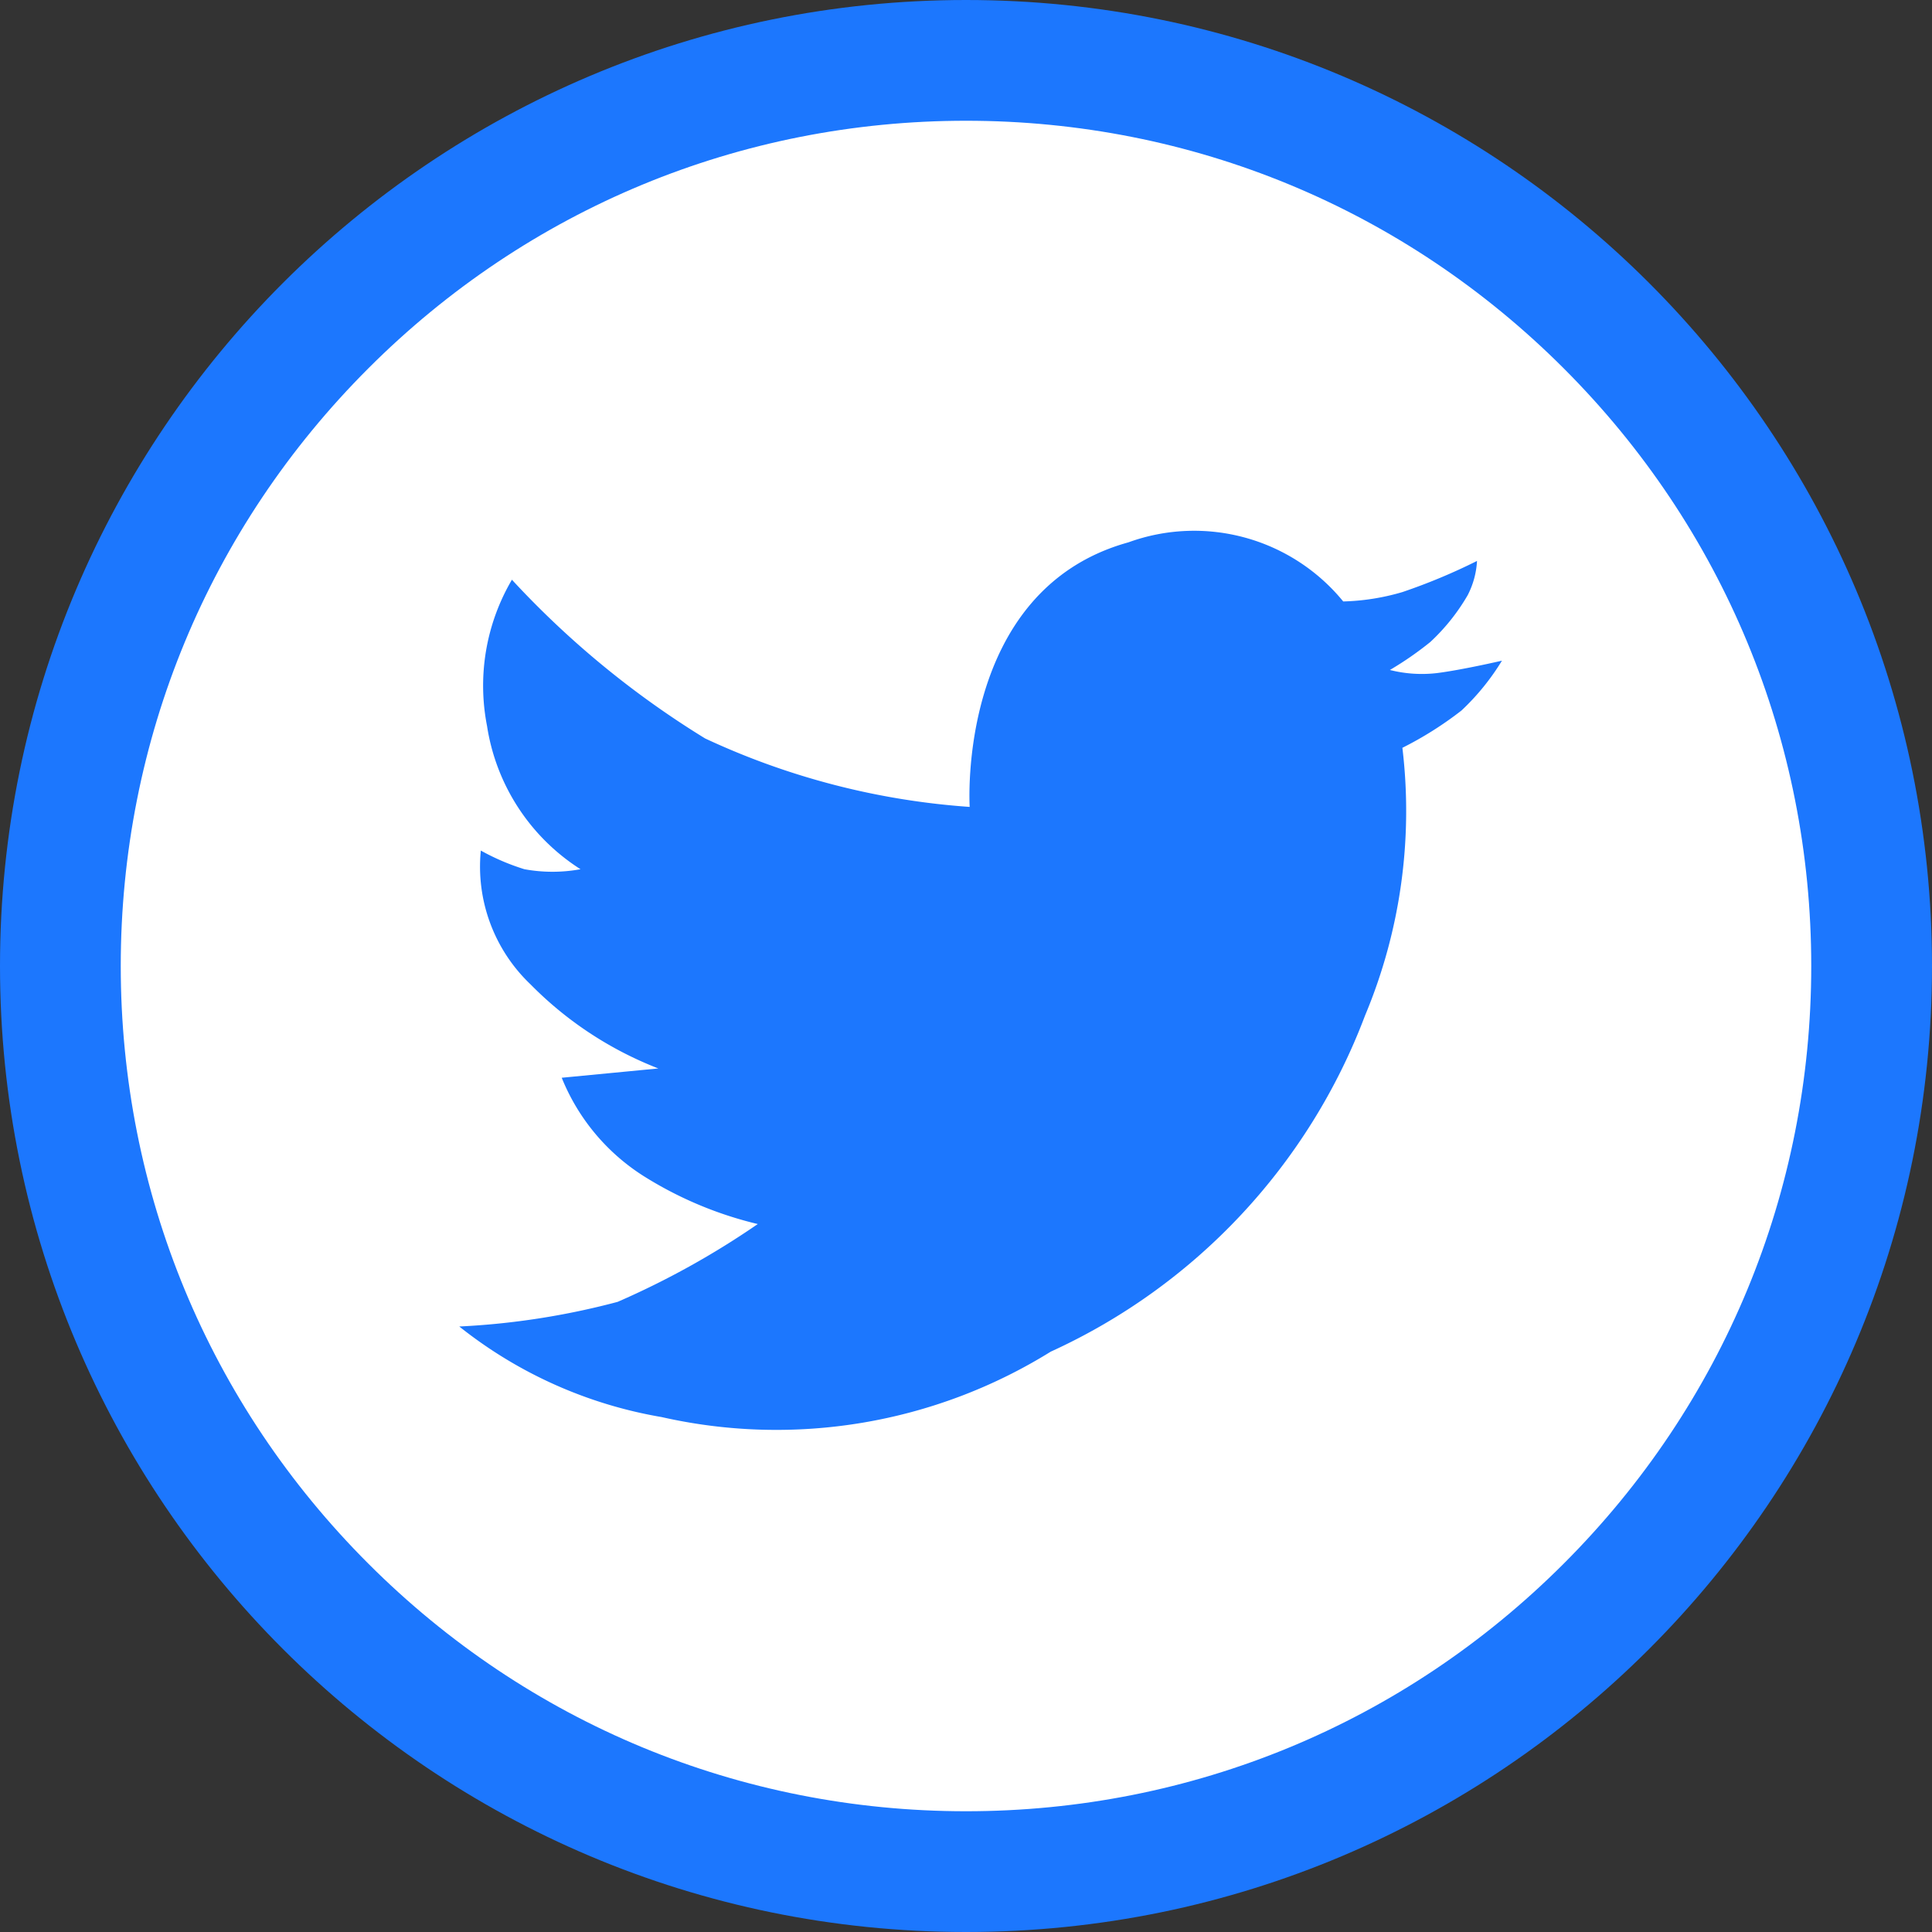 <svg xmlns="http://www.w3.org/2000/svg" width="32" height="32" viewBox="0 0 32 32">
    <rect x="0" y="0" width="32" height="32" fill="#333333" stroke="none"/>
    <g id="Group_13126" data-name="Group 13126" transform="translate(-1037 -339)">
        <g id="Group_15" data-name="Group 15" transform="translate(1037 339)">
            <g id="Path_7" data-name="Path 7" transform="translate(-475.787 -194.021)" fill="#fff">
                <path d="M 491.787 225.021 C 487.781 225.021 484.014 223.461 481.181 220.627 C 478.347 217.794 476.787 214.027 476.787 210.021 C 476.787 206.015 478.347 202.248 481.181 199.415 C 484.014 196.581 487.781 195.021 491.787 195.021 C 495.794 195.021 499.561 196.581 502.394 199.415 C 505.227 202.248 506.787 206.014 506.787 210.021 C 506.787 214.027 505.227 217.794 502.394 220.627 C 499.561 223.461 495.794 225.021 491.787 225.021 Z"
                      stroke="none"/>
                <path d="M 491.787 196.021 C 488.048 196.021 484.532 197.477 481.888 200.122 C 479.243 202.766 477.787 206.282 477.787 210.021 C 477.787 213.76 479.243 217.276 481.888 219.92 C 484.532 222.565 488.048 224.021 491.787 224.021 C 495.527 224.021 499.042 222.565 501.687 219.92 C 504.331 217.276 505.787 213.76 505.787 210.021 C 505.787 206.282 504.331 202.766 501.687 200.122 C 499.042 197.477 495.527 196.021 491.787 196.021 M 491.787 194.021 C 500.624 194.021 507.787 201.185 507.787 210.021 C 507.787 218.857 500.624 226.021 491.787 226.021 C 482.951 226.021 475.787 218.857 475.787 210.021 C 475.787 201.185 482.951 194.021 491.787 194.021 Z"
                      stroke="none" fill="#1c77fe"/>
            </g>
        </g>
        <g id="Group_3" data-name="Group 3" transform="translate(1044.607 347.818)">
            <path id="Path_8" data-name="Path 8"
                  d="M497.267,233.292a7.362,7.362,0,0,0,3.351,1.5,8.614,8.614,0,0,0,6.445-1.083,10,10,0,0,0,5.207-5.569,8.768,8.768,0,0,0,.618-4.433,5.876,5.876,0,0,0,.979-.618,3.955,3.955,0,0,0,.67-.825s-.67.155-1.082.206a2.164,2.164,0,0,1-.774-.052,5.5,5.5,0,0,0,.67-.464,3.358,3.358,0,0,0,.618-.774,1.4,1.4,0,0,0,.155-.568,9.793,9.793,0,0,1-1.237.516,3.8,3.8,0,0,1-.979.155,3.189,3.189,0,0,0-3.558-.979c-2.855.79-2.629,4.382-2.629,4.382a12.375,12.375,0,0,1-4.382-1.134,15.127,15.127,0,0,1-3.2-2.629,3.466,3.466,0,0,0-.412,2.423,3.429,3.429,0,0,0,1.548,2.372,2.576,2.576,0,0,1-.929,0,3.788,3.788,0,0,1-.722-.309,2.692,2.692,0,0,0,.824,2.217,6.04,6.04,0,0,0,2.116,1.392l-1.6.154a3.46,3.46,0,0,0,1.391,1.65,6.289,6.289,0,0,0,1.856.773,13.8,13.8,0,0,1-2.321,1.289A12.536,12.536,0,0,1,497.267,233.292Z"
                  transform="translate(-497.267 -220.139)" fill="#1c77fe"/>
        </g>
    </g>
</svg>
